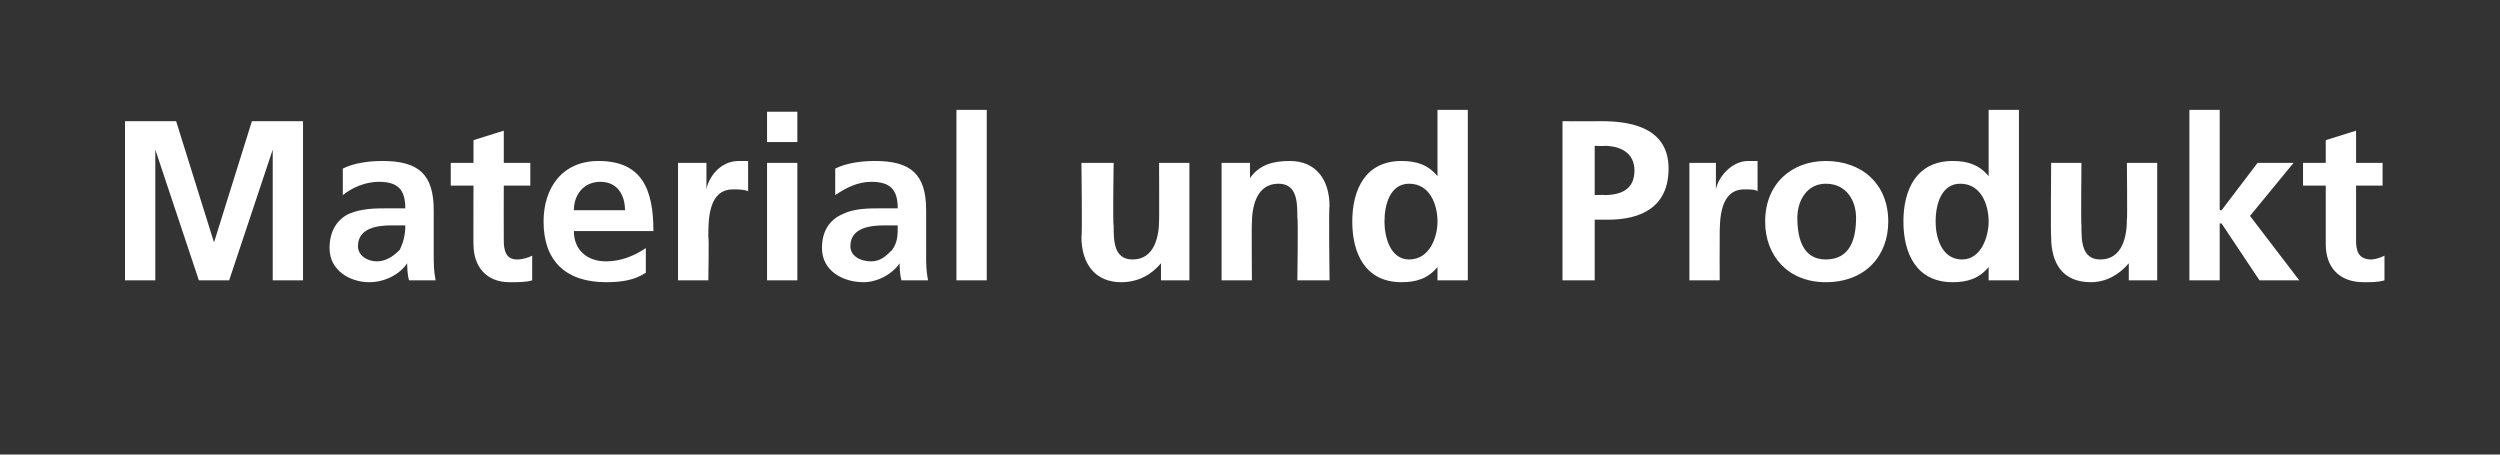 <?xml version="1.0" standalone="no"?>
<!DOCTYPE svg PUBLIC "-//W3C//DTD SVG 1.1//EN" "http://www.w3.org/Graphics/SVG/1.1/DTD/svg11.dtd">
<svg xmlns="http://www.w3.org/2000/svg" version="1.1" width="132px" height="24px" viewBox="0 -1 132 24" style="top:-1px">
  <rect x="0" y="-1" width="132" height="24" fill="#333333" stroke="none"/>
  <desc>Material und Produkt</desc>
  <defs/>
  <g id="Polygon25591">
    <path d="M 6.6 5.4 L 9.3 5.4 L 11.3 11.8 L 11.3 11.8 L 13.3 5.4 L 16 5.4 L 16 13.8 L 14.4 13.8 L 14.4 6.9 L 14.4 6.9 L 12.1 13.8 L 10.5 13.8 L 8.2 6.9 L 8.2 6.9 L 8.2 13.8 L 6.6 13.8 L 6.6 5.4 Z M 18.1 7.9 C 18.7 7.6 19.5 7.5 20.2 7.5 C 22.1 7.5 22.9 8.2 22.9 10.1 C 22.9 10.1 22.9 10.9 22.9 10.9 C 22.9 11.5 22.9 11.9 22.9 12.4 C 22.9 12.9 22.9 13.3 23 13.8 C 23 13.8 21.6 13.8 21.6 13.8 C 21.5 13.5 21.5 13 21.5 12.9 C 21.5 12.9 21.5 12.9 21.5 12.9 C 21.1 13.5 20.3 13.9 19.5 13.9 C 18.5 13.9 17.4 13.3 17.4 12.1 C 17.4 11.2 17.8 10.6 18.4 10.3 C 19.1 10 19.8 10 20.5 10 C 20.5 10 21.4 10 21.4 10 C 21.4 9 21 8.6 20 8.6 C 19.3 8.6 18.6 8.9 18.1 9.3 C 18.1 9.3 18.1 7.9 18.1 7.9 Z M 19.9 12.8 C 20.4 12.8 20.8 12.5 21.1 12.2 C 21.3 11.8 21.4 11.4 21.4 10.9 C 21.4 10.9 20.7 10.9 20.7 10.9 C 20 10.9 18.9 11 18.9 12 C 18.9 12.5 19.4 12.8 19.9 12.8 Z M 25 8.8 L 23.8 8.8 L 23.8 7.6 L 25 7.6 L 25 6.4 L 26.6 5.9 L 26.6 7.6 L 28 7.6 L 28 8.8 L 26.6 8.8 C 26.6 8.8 26.59 11.66 26.6 11.7 C 26.6 12.2 26.7 12.7 27.3 12.7 C 27.6 12.7 27.9 12.6 28.1 12.5 C 28.1 12.5 28.1 13.8 28.1 13.8 C 27.8 13.9 27.4 13.9 26.9 13.9 C 25.7 13.9 25 13.1 25 11.9 C 24.99 11.92 25 8.8 25 8.8 Z M 33 10.1 C 33 9.3 32.6 8.6 31.7 8.6 C 30.8 8.6 30.3 9.3 30.3 10.1 C 30.3 10.1 33 10.1 33 10.1 Z M 34.1 13.4 C 33.5 13.8 32.8 13.9 32 13.9 C 29.9 13.9 28.7 12.8 28.7 10.7 C 28.7 8.9 29.7 7.5 31.6 7.5 C 33.9 7.5 34.5 9 34.5 11.2 C 34.5 11.2 30.3 11.2 30.3 11.2 C 30.3 12.2 31 12.8 32 12.8 C 32.8 12.8 33.5 12.5 34.1 12.1 C 34.1 12.1 34.1 13.4 34.1 13.4 Z M 35.8 7.6 L 37.3 7.6 L 37.3 9 C 37.3 9 37.28 9 37.3 9 C 37.4 8.4 38 7.5 39 7.5 C 39.1 7.5 39.3 7.5 39.5 7.5 C 39.5 7.5 39.5 9.1 39.5 9.1 C 39.3 9 39 9 38.7 9 C 37.4 9 37.4 10.6 37.4 11.5 C 37.44 11.51 37.4 13.8 37.4 13.8 L 35.8 13.8 L 35.8 7.6 Z M 40.5 7.6 L 42.1 7.6 L 42.1 13.8 L 40.5 13.8 L 40.5 7.6 Z M 40.5 4.9 L 42.1 4.9 L 42.1 6.5 L 40.5 6.5 L 40.5 4.9 Z M 44.1 7.9 C 44.7 7.6 45.5 7.5 46.2 7.5 C 48.1 7.5 48.9 8.2 48.9 10.1 C 48.9 10.1 48.9 10.9 48.9 10.9 C 48.9 11.5 48.9 11.9 48.9 12.4 C 48.9 12.9 48.9 13.3 49 13.8 C 49 13.8 47.6 13.8 47.6 13.8 C 47.5 13.5 47.5 13 47.5 12.9 C 47.5 12.9 47.5 12.9 47.5 12.9 C 47.1 13.5 46.3 13.9 45.6 13.9 C 44.5 13.9 43.4 13.3 43.4 12.1 C 43.4 11.2 43.8 10.6 44.5 10.3 C 45.1 10 45.9 10 46.5 10 C 46.5 10 47.4 10 47.4 10 C 47.4 9 47 8.6 46 8.6 C 45.3 8.6 44.7 8.9 44.1 9.3 C 44.1 9.3 44.1 7.9 44.1 7.9 Z M 46 12.8 C 46.5 12.8 46.8 12.5 47.1 12.2 C 47.4 11.8 47.4 11.4 47.4 10.9 C 47.4 10.9 46.7 10.9 46.7 10.9 C 46 10.9 44.9 11 44.9 12 C 44.9 12.5 45.4 12.8 46 12.8 Z M 50.5 4.8 L 52.1 4.8 L 52.1 13.8 L 50.5 13.8 L 50.5 4.8 Z M 62.8 13.8 L 61.3 13.8 L 61.3 12.9 C 61.3 12.9 61.27 12.94 61.3 12.9 C 60.8 13.5 60.1 13.9 59.2 13.9 C 57.8 13.9 57.1 12.9 57.1 11.5 C 57.15 11.5 57.1 7.6 57.1 7.6 L 58.8 7.6 C 58.8 7.6 58.75 10.9 58.8 10.9 C 58.8 11.7 58.8 12.7 59.8 12.7 C 61 12.7 61.2 11.4 61.2 10.6 C 61.21 10.63 61.2 7.6 61.2 7.6 L 62.8 7.6 L 62.8 13.8 Z M 64.5 7.6 L 66 7.6 L 66 8.4 C 66 8.4 66.02 8.44 66 8.4 C 66.5 7.7 67.2 7.5 68.1 7.5 C 69.5 7.5 70.2 8.5 70.2 9.9 C 70.15 9.88 70.2 13.8 70.2 13.8 L 68.5 13.8 C 68.5 13.8 68.55 10.48 68.5 10.5 C 68.5 9.7 68.5 8.7 67.5 8.7 C 66.3 8.7 66.1 10 66.1 10.8 C 66.08 10.76 66.1 13.8 66.1 13.8 L 64.5 13.8 L 64.5 7.6 Z M 74.4 12.7 C 75.5 12.7 75.9 11.5 75.9 10.7 C 75.9 9.8 75.5 8.7 74.4 8.7 C 73.4 8.7 73.1 9.8 73.1 10.7 C 73.1 11.5 73.4 12.7 74.4 12.7 Z M 75.9 13.1 C 75.9 13.1 75.9 13.09 75.9 13.1 C 75.4 13.7 74.8 13.9 74 13.9 C 72.1 13.9 71.4 12.4 71.4 10.7 C 71.4 9 72.1 7.5 74 7.5 C 74.8 7.5 75.4 7.7 75.9 8.3 C 75.85 8.32 75.9 8.3 75.9 8.3 L 75.9 4.8 L 77.5 4.8 L 77.5 13.8 L 75.9 13.8 L 75.9 13.1 Z M 84.2 9.3 C 84.2 9.3 84.74 9.28 84.7 9.3 C 85.6 9.3 86.3 9 86.3 8 C 86.3 7.1 85.6 6.7 84.7 6.7 C 84.74 6.72 84.2 6.7 84.2 6.7 L 84.2 9.3 Z M 82.5 5.4 C 82.5 5.4 84.6 5.41 84.6 5.4 C 86.4 5.4 88.1 5.9 88.1 7.9 C 88.1 9.9 86.7 10.6 84.9 10.6 C 84.86 10.6 84.2 10.6 84.2 10.6 L 84.2 13.8 L 82.5 13.8 L 82.5 5.4 Z M 89.2 7.6 L 90.6 7.6 L 90.6 9 C 90.6 9 90.64 9 90.6 9 C 90.7 8.4 91.4 7.5 92.3 7.5 C 92.5 7.5 92.7 7.5 92.8 7.5 C 92.8 7.5 92.8 9.1 92.8 9.1 C 92.7 9 92.4 9 92.1 9 C 90.8 9 90.8 10.6 90.8 11.5 C 90.79 11.51 90.8 13.8 90.8 13.8 L 89.2 13.8 L 89.2 7.6 Z M 96.4 7.5 C 98.3 7.5 99.7 8.7 99.7 10.7 C 99.7 12.5 98.5 13.9 96.4 13.9 C 94.4 13.9 93.2 12.5 93.2 10.7 C 93.2 8.7 94.6 7.5 96.4 7.5 Z M 96.4 12.7 C 97.7 12.7 98 11.6 98 10.5 C 98 9.6 97.5 8.7 96.4 8.7 C 95.4 8.7 94.9 9.6 94.9 10.5 C 94.9 11.6 95.2 12.7 96.4 12.7 Z M 103.6 12.7 C 104.6 12.7 105 11.5 105 10.7 C 105 9.8 104.6 8.7 103.5 8.7 C 102.5 8.7 102.2 9.8 102.2 10.7 C 102.2 11.5 102.5 12.7 103.6 12.7 Z M 105 13.1 C 105 13.1 105.03 13.09 105 13.1 C 104.5 13.7 103.9 13.9 103.1 13.9 C 101.2 13.9 100.5 12.4 100.5 10.7 C 100.5 9 101.2 7.5 103.1 7.5 C 103.9 7.5 104.5 7.7 105 8.3 C 104.98 8.32 105 8.3 105 8.3 L 105 4.8 L 106.6 4.8 L 106.6 13.8 L 105 13.8 L 105 13.1 Z M 113.9 13.8 L 112.4 13.8 L 112.4 12.9 C 112.4 12.9 112.39 12.94 112.4 12.9 C 111.9 13.5 111.2 13.9 110.4 13.9 C 108.9 13.9 108.3 12.9 108.3 11.5 C 108.27 11.5 108.3 7.6 108.3 7.6 L 109.9 7.6 C 109.9 7.6 109.87 10.9 109.9 10.9 C 109.9 11.7 109.9 12.7 110.9 12.7 C 112.1 12.7 112.3 11.4 112.3 10.6 C 112.33 10.63 112.3 7.6 112.3 7.6 L 113.9 7.6 L 113.9 13.8 Z M 115.6 4.8 L 117.2 4.8 L 117.2 10.1 L 117.3 10.1 L 119.2 7.6 L 121.1 7.6 L 118.8 10.4 L 121.4 13.8 L 119.3 13.8 L 117.3 10.8 L 117.2 10.8 L 117.2 13.8 L 115.6 13.8 L 115.6 4.8 Z M 122.8 8.8 L 121.6 8.8 L 121.6 7.6 L 122.8 7.6 L 122.8 6.4 L 124.4 5.9 L 124.4 7.6 L 125.8 7.6 L 125.8 8.8 L 124.4 8.8 C 124.4 8.8 124.4 11.66 124.4 11.7 C 124.4 12.2 124.5 12.7 125.2 12.7 C 125.4 12.7 125.7 12.6 125.9 12.5 C 125.9 12.5 125.9 13.8 125.9 13.8 C 125.6 13.9 125.2 13.9 124.8 13.9 C 123.5 13.9 122.8 13.1 122.8 11.9 C 122.8 11.92 122.8 8.8 122.8 8.8 Z " stroke="none" fill="#fff"/>
  </g>
</svg>